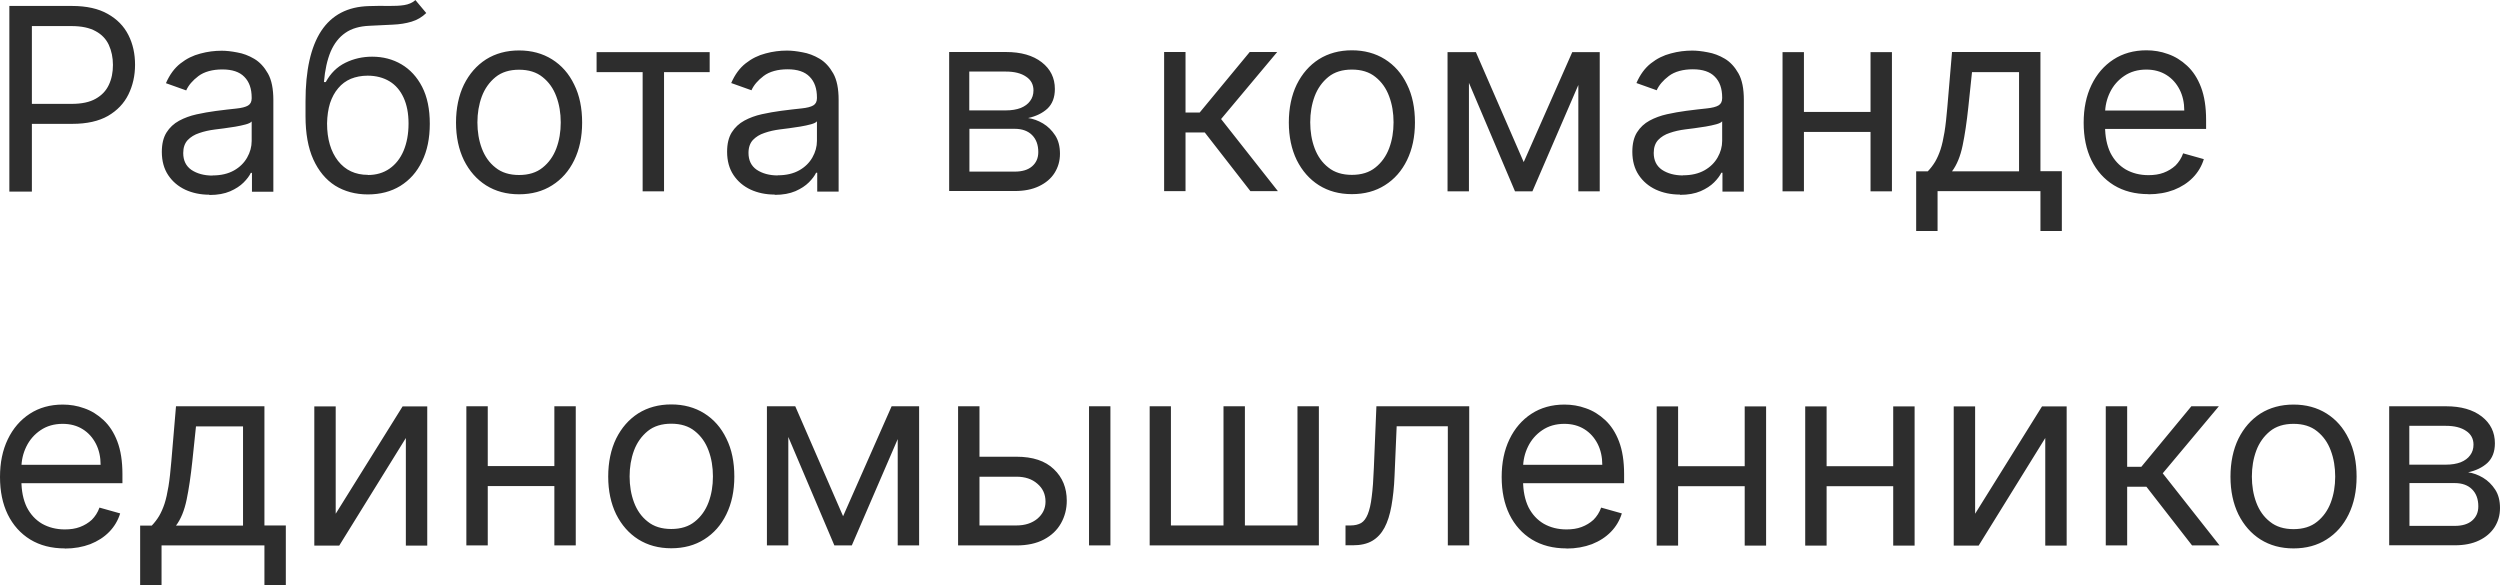 <?xml version="1.0" encoding="UTF-8"?> <svg xmlns="http://www.w3.org/2000/svg" viewBox="0 0 176.42 41.31" fill="none"><path d="M170.03 32.79H172.61C173.01 32.79 173.36 32.73 173.65 32.62C173.94 32.5 174.16 32.34 174.31 32.13C174.47 31.92 174.55 31.67 174.55 31.38C174.55 30.97 174.38 30.64 174.03 30.41C173.68 30.17 173.21 30.05 172.6 30.05H170.02V32.79H170.03ZM170.03 37.11H173.23C173.75 37.11 174.16 36.99 174.45 36.74C174.74 36.49 174.89 36.16 174.89 35.73C174.89 35.22 174.74 34.82 174.45 34.53C174.16 34.24 173.75 34.09 173.23 34.09H170.03V37.11ZM168.6 38.49V28.67H172.61C173.67 28.67 174.51 28.91 175.13 29.39C175.75 29.87 176.06 30.5 176.06 31.28C176.06 31.88 175.88 32.34 175.53 32.67C175.18 32.99 174.72 33.21 174.17 33.33C174.53 33.38 174.88 33.51 175.22 33.71C175.57 33.92 175.85 34.2 176.08 34.55C176.31 34.9 176.42 35.34 176.42 35.85C176.42 36.36 176.29 36.8 176.04 37.2C175.78 37.6 175.42 37.91 174.94 38.14C174.46 38.37 173.89 38.48 173.23 38.48H168.6V38.49ZM161.85 37.34C162.52 37.34 163.08 37.17 163.51 36.82C163.94 36.48 164.27 36.02 164.48 35.46C164.69 34.9 164.79 34.29 164.79 33.63C164.79 32.97 164.69 32.36 164.48 31.8C164.27 31.23 163.95 30.78 163.51 30.43C163.08 30.08 162.52 29.91 161.85 29.91C161.18 29.91 160.62 30.08 160.19 30.43C159.76 30.78 159.43 31.24 159.22 31.8C159.01 32.37 158.91 32.98 158.91 33.63C158.91 34.28 159.01 34.9 159.22 35.46C159.43 36.02 159.75 36.48 160.19 36.82C160.62 37.17 161.18 37.34 161.85 37.34ZM161.85 38.7C160.96 38.7 160.19 38.49 159.52 38.07C158.86 37.65 158.34 37.06 157.96 36.3C157.59 35.54 157.4 34.65 157.4 33.64C157.4 32.63 157.59 31.72 157.96 30.96C158.34 30.2 158.85 29.61 159.52 29.18C160.19 28.76 160.97 28.55 161.85 28.55C162.73 28.55 163.51 28.76 164.18 29.18C164.85 29.6 165.37 30.19 165.74 30.96C166.12 31.72 166.3 32.62 166.3 33.64C166.3 34.66 166.11 35.54 165.74 36.3C165.37 37.06 164.85 37.65 164.18 38.07C163.52 38.49 162.74 38.7 161.85 38.7ZM148.6 38.49V28.67H150.11V32.94H151.11L154.64 28.67H156.58L152.62 33.4L156.63 38.49H154.69L151.47 34.35H150.11V38.49H148.6ZM139.37 36.27L144.1 28.68H145.84V38.5H144.33V30.91L139.63 38.5H137.87V28.68H139.38V36.27H139.37ZM135.11 28.68V38.5H133.6V28.68H135.11ZM128.9 28.68V38.5H127.39V28.68H128.9ZM133.96 32.9V34.31H128.54V32.9H133.96ZM124.63 28.68V38.5H123.12V28.68H124.63ZM118.42 28.68V38.5H116.91V28.68H118.42ZM123.48 32.9V34.31H118.06V32.9H123.48ZM110.55 38.7C109.6 38.7 108.79 38.49 108.1 38.07C107.42 37.65 106.89 37.06 106.52 36.31C106.15 35.55 105.97 34.67 105.97 33.66C105.97 32.65 106.15 31.77 106.52 31C106.89 30.23 107.41 29.63 108.07 29.2C108.73 28.77 109.51 28.55 110.4 28.55C110.91 28.55 111.42 28.63 111.91 28.81C112.41 28.98 112.86 29.26 113.27 29.64C113.68 30.02 114.01 30.52 114.25 31.15C114.49 31.78 114.61 32.55 114.61 33.46V34.1H107.04V32.8H113.07C113.07 32.25 112.96 31.75 112.74 31.32C112.52 30.89 112.21 30.54 111.81 30.29C111.41 30.04 110.94 29.91 110.39 29.91C109.79 29.91 109.27 30.06 108.83 30.36C108.4 30.65 108.06 31.04 107.83 31.51C107.6 31.98 107.48 32.49 107.48 33.03V33.9C107.48 34.64 107.61 35.27 107.86 35.79C108.12 36.3 108.48 36.69 108.94 36.96C109.4 37.22 109.93 37.36 110.54 37.36C110.94 37.36 111.29 37.31 111.61 37.19C111.93 37.07 112.21 36.9 112.45 36.68C112.68 36.45 112.87 36.16 112.99 35.82L114.45 36.23C114.3 36.72 114.04 37.16 113.68 37.53C113.32 37.9 112.87 38.19 112.34 38.4C111.81 38.6 111.21 38.71 110.54 38.71L110.55 38.7ZM94.95 38.49V37.08H95.31C95.6 37.08 95.85 37.02 96.05 36.91C96.25 36.79 96.4 36.58 96.52 36.29C96.64 35.99 96.74 35.58 96.8 35.05C96.87 34.52 96.92 33.84 96.95 33.02L97.13 28.67H103.68V38.49H102.17V30.08H98.56L98.41 33.58C98.38 34.38 98.3 35.09 98.19 35.71C98.08 36.32 97.92 36.83 97.7 37.24C97.48 37.65 97.19 37.96 96.83 38.17C96.47 38.38 96.01 38.48 95.47 38.48H94.96L94.95 38.49ZM81.12 28.67H82.63V37.08H86.34V28.67H87.85V37.08H91.56V28.67H93.07V38.49H81.13V28.67H81.12ZM76.85 38.49V28.67H78.36V38.49H76.85ZM68.92 32.23H71.73C72.88 32.23 73.76 32.52 74.37 33.11C74.98 33.69 75.28 34.43 75.28 35.33C75.28 35.92 75.14 36.45 74.87 36.93C74.6 37.41 74.2 37.79 73.67 38.07C73.14 38.35 72.49 38.49 71.73 38.49H67.61V28.67H69.12V37.08H71.73C72.33 37.08 72.82 36.92 73.2 36.61C73.58 36.29 73.78 35.89 73.78 35.4C73.78 34.88 73.59 34.46 73.2 34.13C72.82 33.8 72.33 33.64 71.73 33.64H68.92V32.23ZM63.35 38.49V28.67H64.86V38.49H63.35ZM55.63 28.67V38.49H54.12V28.67H55.63ZM59.49 36.44L62.92 28.67H64.35L60.11 38.49H58.88L54.71 28.67H56.12L59.5 36.44H59.49ZM47.37 37.33C48.04 37.33 48.6 37.16 49.03 36.81C49.46 36.47 49.79 36.01 50 35.45C50.21 34.89 50.31 34.28 50.31 33.62C50.31 32.96 50.21 32.35 50 31.79C49.79 31.22 49.47 30.77 49.03 30.42C48.6 30.07 48.04 29.9 47.37 29.9C46.7 29.9 46.14 30.07 45.71 30.42C45.28 30.77 44.95 31.23 44.74 31.79C44.53 32.36 44.43 32.97 44.43 33.62C44.43 34.27 44.53 34.89 44.74 35.45C44.95 36.01 45.27 36.47 45.71 36.81C46.14 37.16 46.7 37.33 47.37 37.33ZM47.37 38.69C46.48 38.69 45.71 38.48 45.04 38.06C44.38 37.64 43.86 37.05 43.48 36.29C43.11 35.53 42.92 34.64 42.92 33.63C42.92 32.62 43.11 31.71 43.48 30.95C43.86 30.19 44.37 29.6 45.04 29.17C45.71 28.75 46.49 28.54 47.37 28.54C48.25 28.54 49.03 28.75 49.7 29.17C50.37 29.59 50.89 30.18 51.26 30.95C51.64 31.71 51.82 32.61 51.82 33.63C51.82 34.65 51.63 35.53 51.26 36.29C50.89 37.05 50.37 37.64 49.7 38.06C49.04 38.48 48.26 38.69 47.37 38.69ZM40.63 28.67V38.49H39.12V28.67H40.63ZM34.42 28.67V38.49H32.91V28.67H34.42ZM39.48 32.89V34.3H34.06V32.89H39.48ZM23.68 36.27L28.41 28.68H30.15V38.5H28.64V30.91L23.94 38.5H22.18V28.68H23.69V36.27H23.68ZM12.42 37.09H17.15V30.09H13.83L13.57 32.57C13.46 33.6 13.33 34.49 13.17 35.26C13.01 36.03 12.76 36.64 12.42 37.09ZM9.89 41.31V37.09H10.71C10.91 36.88 11.08 36.66 11.23 36.41C11.37 36.17 11.5 35.88 11.61 35.55C11.72 35.21 11.81 34.8 11.89 34.32C11.97 33.83 12.03 33.25 12.09 32.56L12.42 28.67H18.66V37.08H20.17V41.3H18.66V38.49H11.4V41.3H9.89V41.31ZM4.58 38.7C3.63 38.7 2.82 38.49 2.13 38.07C1.45 37.65 0.92 37.06 0.55 36.31C0.18 35.55 0 34.67 0 33.66C0 32.65 0.18 31.77 0.55 31C0.92 30.23 1.44 29.63 2.1 29.2C2.76 28.77 3.54 28.55 4.43 28.55C4.94 28.55 5.45 28.63 5.94 28.81C6.44 28.98 6.89 29.26 7.3 29.64C7.71 30.02 8.04 30.52 8.28 31.15C8.52 31.78 8.64 32.55 8.64 33.46V34.1H1.07V32.8H7.1C7.1 32.25 6.99 31.75 6.77 31.32C6.55 30.89 6.24 30.54 5.84 30.29C5.44 30.04 4.97 29.91 4.42 29.91C3.82 29.91 3.3 30.06 2.86 30.36C2.43 30.65 2.09 31.04 1.86 31.51C1.63 31.98 1.51 32.49 1.51 33.03V33.9C1.51 34.64 1.64 35.27 1.89 35.79C2.15 36.3 2.51 36.69 2.97 36.96C3.43 37.22 3.97 37.36 4.57 37.36C4.97 37.36 5.32 37.31 5.64 37.19C5.96 37.07 6.24 36.9 6.48 36.68C6.71 36.45 6.9 36.16 7.02 35.82L8.48 36.23C8.33 36.72 8.07 37.16 7.71 37.53C7.35 37.9 6.9 38.19 6.37 38.4C5.84 38.6 5.24 38.71 4.57 38.71L4.58 38.7ZM151.62 13.7C150.67 13.7 149.86 13.49 149.17 13.07C148.49 12.65 147.96 12.06 147.59 11.31C147.22 10.55 147.04 9.67 147.04 8.66C147.04 7.65 147.22 6.77 147.59 6C147.96 5.23 148.48 4.63 149.14 4.2C149.8 3.77 150.58 3.55 151.47 3.55C151.98 3.55 152.49 3.63 152.98 3.81C153.48 3.98 153.93 4.26 154.34 4.64C154.75 5.02 155.08 5.52 155.32 6.15C155.56 6.78 155.68 7.55 155.68 8.46V9.1H148.11V7.8H154.14C154.14 7.25 154.03 6.75 153.81 6.32C153.59 5.89 153.28 5.54 152.88 5.29C152.48 5.04 152.01 4.91 151.46 4.91C150.86 4.91 150.34 5.06 149.9 5.36C149.47 5.65 149.13 6.04 148.9 6.51C148.67 6.98 148.55 7.49 148.55 8.03V8.9C148.55 9.64 148.68 10.27 148.93 10.79C149.19 11.3 149.55 11.69 150.01 11.96C150.47 12.22 151 12.36 151.61 12.36C152.01 12.36 152.36 12.31 152.68 12.19C153 12.07 153.28 11.9 153.52 11.68C153.75 11.45 153.94 11.16 154.06 10.82L155.52 11.23C155.37 11.72 155.11 12.16 154.75 12.53C154.39 12.9 153.94 13.19 153.41 13.4C152.88 13.6 152.28 13.71 151.61 13.71L151.62 13.7ZM137.75 12.09H142.48V5.09H139.16L138.9 7.57C138.79 8.6 138.66 9.49 138.5 10.26C138.34 11.03 138.09 11.64 137.75 12.09ZM135.22 16.31V12.09H136.04C136.24 11.88 136.41 11.66 136.56 11.41C136.7 11.17 136.83 10.88 136.94 10.55C137.05 10.21 137.14 9.8 137.22 9.32C137.3 8.83 137.36 8.25 137.42 7.56L137.75 3.67H143.99V12.08H145.5V16.3H143.99V13.49H136.73V16.3H135.22V16.31ZM133.51 3.68V13.5H132V3.68H133.51ZM127.3 3.68V13.5H125.79V3.68H127.3ZM132.36 7.9V9.31H126.94V7.9H132.36ZM118.77 12.37C119.37 12.37 119.87 12.25 120.28 12.02C120.69 11.79 121 11.48 121.21 11.11C121.42 10.74 121.53 10.35 121.53 9.94V8.56C121.47 8.64 121.33 8.71 121.11 8.77C120.9 8.83 120.65 8.88 120.37 8.93C120.09 8.97 119.82 9.01 119.56 9.05C119.3 9.08 119.09 9.11 118.93 9.13C118.54 9.18 118.17 9.26 117.83 9.38C117.49 9.49 117.22 9.66 117.01 9.88C116.81 10.1 116.7 10.4 116.7 10.79C116.7 11.31 116.89 11.71 117.28 11.98C117.67 12.24 118.17 12.38 118.77 12.38V12.37ZM118.54 13.73C117.92 13.73 117.35 13.61 116.85 13.38C116.34 13.14 115.94 12.8 115.64 12.35C115.34 11.9 115.19 11.35 115.19 10.71C115.19 10.15 115.3 9.69 115.52 9.34C115.74 8.99 116.04 8.71 116.41 8.51C116.78 8.31 117.19 8.16 117.64 8.06C118.09 7.96 118.55 7.88 119 7.82C119.6 7.74 120.08 7.69 120.45 7.65C120.83 7.61 121.1 7.54 121.27 7.44C121.44 7.34 121.53 7.17 121.53 6.93V6.88C121.53 6.25 121.36 5.76 121.01 5.41C120.67 5.06 120.15 4.89 119.46 4.89C118.77 4.89 118.18 5.05 117.77 5.36C117.36 5.67 117.07 6.01 116.91 6.37L115.48 5.86C115.74 5.26 116.08 4.8 116.5 4.47C116.93 4.13 117.4 3.9 117.91 3.77C118.42 3.63 118.92 3.57 119.42 3.57C119.74 3.57 120.1 3.61 120.51 3.69C120.92 3.76 121.32 3.91 121.71 4.14C122.1 4.37 122.42 4.72 122.68 5.18C122.94 5.64 123.06 6.27 123.06 7.05V13.52H121.55V12.19H121.47C121.37 12.4 121.2 12.63 120.96 12.87C120.72 13.11 120.4 13.32 120.01 13.49C119.61 13.66 119.13 13.75 118.56 13.75L118.54 13.73ZM111.38 13.5V3.68H112.89V13.5H111.38ZM103.66 3.68V13.5H102.15V3.68H103.66ZM107.52 11.45L110.95 3.68H112.38L108.14 13.5H106.91L102.74 3.68H104.15L107.53 11.45H107.52ZM95.4 12.34C96.07 12.34 96.63 12.17 97.06 11.82C97.49 11.48 97.82 11.02 98.03 10.46C98.24 9.9 98.34 9.29 98.34 8.63C98.34 7.97 98.24 7.36 98.03 6.8C97.82 6.23 97.5 5.78 97.06 5.43C96.63 5.08 96.07 4.91 95.4 4.91C94.73 4.91 94.17 5.08 93.74 5.43C93.31 5.78 92.98 6.24 92.77 6.8C92.56 7.37 92.46 7.98 92.46 8.63C92.46 9.28 92.56 9.9 92.77 10.46C92.98 11.02 93.3 11.48 93.74 11.82C94.17 12.17 94.73 12.34 95.4 12.34ZM95.4 13.7C94.51 13.7 93.74 13.49 93.07 13.07C92.41 12.65 91.89 12.06 91.51 11.3C91.14 10.54 90.95 9.65 90.95 8.64C90.95 7.63 91.14 6.72 91.51 5.96C91.89 5.2 92.4 4.61 93.07 4.18C93.74 3.76 94.52 3.55 95.4 3.55C96.28 3.55 97.06 3.76 97.73 4.18C98.4 4.6 98.92 5.19 99.29 5.96C99.67 6.72 99.85 7.62 99.85 8.64C99.85 9.66 99.66 10.54 99.29 11.3C98.92 12.06 98.4 12.65 97.73 13.07C97.07 13.49 96.29 13.7 95.4 13.7ZM82.15 13.49V3.67H83.66V7.94H84.66L88.19 3.67H90.13L86.17 8.4L90.18 13.49H88.24L85.02 9.35H83.66V13.49H82.15ZM68.41 7.79H70.99C71.39 7.79 71.74 7.73 72.03 7.62C72.32 7.5 72.54 7.34 72.69 7.13C72.85 6.92 72.93 6.67 72.93 6.38C72.93 5.97 72.76 5.64 72.41 5.41C72.06 5.17 71.59 5.05 70.98 5.05H68.4V7.79H68.41ZM68.41 12.11H71.61C72.13 12.11 72.54 11.99 72.83 11.74C73.12 11.49 73.27 11.16 73.27 10.73C73.27 10.22 73.12 9.82 72.83 9.53C72.54 9.24 72.13 9.09 71.61 9.09H68.41V12.11ZM66.98 13.49V3.67H70.99C72.05 3.67 72.89 3.91 73.51 4.39C74.13 4.87 74.44 5.5 74.44 6.28C74.44 6.88 74.26 7.34 73.91 7.67C73.56 7.99 73.1 8.21 72.55 8.33C72.91 8.38 73.26 8.51 73.6 8.71C73.95 8.92 74.23 9.2 74.46 9.55C74.69 9.9 74.8 10.34 74.8 10.85C74.8 11.36 74.67 11.8 74.42 12.2C74.17 12.6 73.8 12.91 73.32 13.14C72.84 13.37 72.27 13.48 71.61 13.48H66.98V13.49ZM54.89 12.37C55.49 12.37 55.99 12.25 56.4 12.02C56.81 11.79 57.12 11.48 57.33 11.11C57.54 10.74 57.65 10.35 57.65 9.94V8.56C57.59 8.64 57.45 8.71 57.23 8.77C57.02 8.83 56.77 8.88 56.49 8.93C56.21 8.97 55.94 9.01 55.68 9.05C55.42 9.08 55.21 9.11 55.05 9.13C54.66 9.18 54.29 9.26 53.95 9.38C53.61 9.49 53.34 9.66 53.13 9.88C52.93 10.1 52.82 10.4 52.82 10.79C52.82 11.31 53.01 11.71 53.4 11.98C53.79 12.24 54.29 12.38 54.89 12.38V12.37ZM54.66 13.73C54.04 13.73 53.47 13.61 52.97 13.38C52.46 13.14 52.06 12.8 51.76 12.35C51.46 11.9 51.31 11.35 51.31 10.71C51.31 10.15 51.42 9.69 51.64 9.34C51.86 8.99 52.16 8.71 52.53 8.51C52.9 8.31 53.31 8.16 53.76 8.06C54.21 7.96 54.67 7.88 55.12 7.82C55.72 7.74 56.2 7.69 56.57 7.65C56.95 7.61 57.22 7.54 57.39 7.44C57.56 7.34 57.65 7.17 57.65 6.93V6.88C57.65 6.25 57.48 5.76 57.13 5.41C56.79 5.06 56.27 4.89 55.58 4.89C54.89 4.89 54.3 5.05 53.89 5.36C53.48 5.67 53.19 6.01 53.03 6.37L51.6 5.86C51.86 5.26 52.2 4.8 52.62 4.47C53.05 4.13 53.52 3.9 54.03 3.77C54.54 3.63 55.04 3.57 55.54 3.57C55.86 3.57 56.22 3.61 56.63 3.69C57.04 3.76 57.44 3.91 57.83 4.14C58.22 4.37 58.54 4.72 58.8 5.18C59.06 5.64 59.18 6.27 59.18 7.05V13.52H57.67V12.19H57.59C57.49 12.4 57.32 12.63 57.08 12.87C56.84 13.11 56.52 13.32 56.13 13.49C55.73 13.66 55.25 13.75 54.68 13.75L54.66 13.73ZM42.1 5.09V3.68H50.08V5.09H46.86V13.5H45.35V5.09H42.1ZM36.63 12.35C37.3 12.35 37.86 12.18 38.29 11.83C38.72 11.49 39.05 11.03 39.26 10.47C39.47 9.91 39.57 9.3 39.57 8.64C39.57 7.98 39.47 7.37 39.26 6.81C39.05 6.24 38.73 5.79 38.29 5.44C37.86 5.09 37.3 4.92 36.63 4.92C35.96 4.92 35.4 5.09 34.97 5.44C34.54 5.79 34.21 6.25 34 6.81C33.79 7.38 33.69 7.99 33.69 8.64C33.69 9.29 33.79 9.91 34 10.47C34.21 11.03 34.53 11.49 34.97 11.83C35.4 12.18 35.96 12.35 36.63 12.35ZM36.63 13.71C35.74 13.71 34.97 13.5 34.3 13.08C33.64 12.66 33.12 12.07 32.74 11.31C32.37 10.55 32.18 9.66 32.18 8.65C32.18 7.64 32.37 6.73 32.74 5.97C33.12 5.21 33.63 4.62 34.3 4.19C34.97 3.77 35.75 3.56 36.63 3.56C37.51 3.56 38.29 3.77 38.96 4.19C39.63 4.61 40.15 5.2 40.52 5.97C40.9 6.73 41.08 7.63 41.08 8.65C41.08 9.67 40.89 10.55 40.52 11.31C40.15 12.07 39.63 12.66 38.96 13.08C38.3 13.5 37.52 13.71 36.63 13.71ZM25.96 12.35C26.55 12.35 27.06 12.2 27.49 11.9C27.92 11.6 28.25 11.18 28.48 10.64C28.71 10.09 28.83 9.45 28.83 8.72C28.83 7.99 28.71 7.39 28.48 6.89C28.25 6.39 27.92 6 27.49 5.74C27.06 5.48 26.54 5.34 25.94 5.34C25.5 5.34 25.11 5.42 24.76 5.56C24.41 5.71 24.11 5.93 23.87 6.22C23.62 6.51 23.43 6.86 23.29 7.28C23.16 7.7 23.09 8.18 23.08 8.71C23.08 9.81 23.34 10.69 23.85 11.35C24.37 12.01 25.07 12.34 25.97 12.34L25.96 12.35ZM29.31 0L30.08 0.92C29.78 1.21 29.44 1.41 29.04 1.53C28.64 1.65 28.2 1.72 27.71 1.74C27.22 1.76 26.67 1.79 26.06 1.82C25.38 1.85 24.81 2.01 24.37 2.32C23.92 2.63 23.58 3.07 23.33 3.65C23.09 4.23 22.93 4.94 22.86 5.79H22.99C23.32 5.18 23.78 4.72 24.37 4.43C24.96 4.14 25.59 4 26.26 4C27.03 4 27.72 4.18 28.33 4.54C28.94 4.9 29.43 5.43 29.79 6.13C30.15 6.83 30.33 7.7 30.33 8.73C30.33 9.76 30.15 10.64 29.78 11.39C29.42 12.14 28.91 12.71 28.25 13.12C27.6 13.52 26.83 13.72 25.96 13.72C25.09 13.72 24.31 13.51 23.65 13.1C22.99 12.68 22.48 12.06 22.11 11.25C21.74 10.43 21.56 9.41 21.56 8.2V7.15C21.56 4.96 21.93 3.31 22.67 2.18C23.42 1.05 24.54 0.47 26.03 0.43C26.56 0.41 27.03 0.41 27.44 0.42C27.85 0.42 28.21 0.41 28.52 0.36C28.83 0.31 29.09 0.2 29.3 0.02L29.31 0ZM15 12.38C15.6 12.38 16.1 12.26 16.51 12.03C16.92 11.8 17.23 11.49 17.44 11.12C17.65 10.75 17.76 10.36 17.76 9.95V8.57C17.7 8.65 17.56 8.72 17.34 8.78C17.13 8.84 16.88 8.89 16.6 8.94C16.32 8.98 16.05 9.02 15.79 9.06C15.53 9.09 15.32 9.12 15.16 9.14C14.77 9.19 14.4 9.27 14.06 9.39C13.72 9.5 13.45 9.67 13.24 9.89C13.04 10.11 12.93 10.41 12.93 10.8C12.93 11.32 13.12 11.72 13.51 11.99C13.9 12.25 14.4 12.39 15 12.39V12.38ZM14.77 13.74C14.15 13.74 13.58 13.62 13.08 13.39C12.57 13.15 12.17 12.81 11.87 12.36C11.57 11.91 11.42 11.36 11.42 10.72C11.42 10.16 11.53 9.7 11.75 9.35C11.97 9 12.27 8.72 12.64 8.52C13.01 8.32 13.42 8.17 13.87 8.07C14.32 7.97 14.78 7.89 15.23 7.83C15.83 7.75 16.31 7.7 16.68 7.66C17.06 7.62 17.33 7.55 17.5 7.45C17.67 7.35 17.76 7.18 17.76 6.94V6.89C17.76 6.26 17.59 5.77 17.24 5.42C16.9 5.07 16.38 4.9 15.69 4.9C15 4.9 14.41 5.06 14 5.37C13.59 5.68 13.3 6.02 13.14 6.38L11.71 5.87C11.97 5.27 12.31 4.81 12.73 4.48C13.16 4.14 13.63 3.91 14.14 3.78C14.65 3.64 15.15 3.58 15.65 3.58C15.97 3.58 16.33 3.62 16.74 3.7C17.15 3.77 17.55 3.92 17.94 4.15C18.33 4.38 18.65 4.73 18.91 5.19C19.17 5.65 19.29 6.28 19.29 7.06V13.53H17.78V12.2H17.7C17.6 12.41 17.43 12.64 17.19 12.88C16.95 13.12 16.63 13.33 16.24 13.5C15.84 13.67 15.36 13.76 14.79 13.76L14.77 13.74ZM0.66 13.51V0.42H5.08C6.11 0.42 6.95 0.61 7.6 0.98C8.26 1.35 8.74 1.84 9.06 2.47C9.38 3.1 9.53 3.8 9.53 4.57C9.53 5.34 9.37 6.04 9.06 6.67C8.75 7.3 8.27 7.8 7.62 8.18C6.97 8.55 6.13 8.74 5.11 8.74H1.94V7.33H5.06C5.76 7.33 6.33 7.21 6.75 6.97C7.18 6.73 7.49 6.4 7.68 5.99C7.88 5.57 7.97 5.1 7.97 4.58C7.97 4.06 7.87 3.59 7.68 3.17C7.49 2.76 7.18 2.43 6.75 2.2C6.32 1.96 5.75 1.84 5.04 1.84H2.25V13.52H0.66V13.51Z" fill="#2D2D2D"></path></svg> 